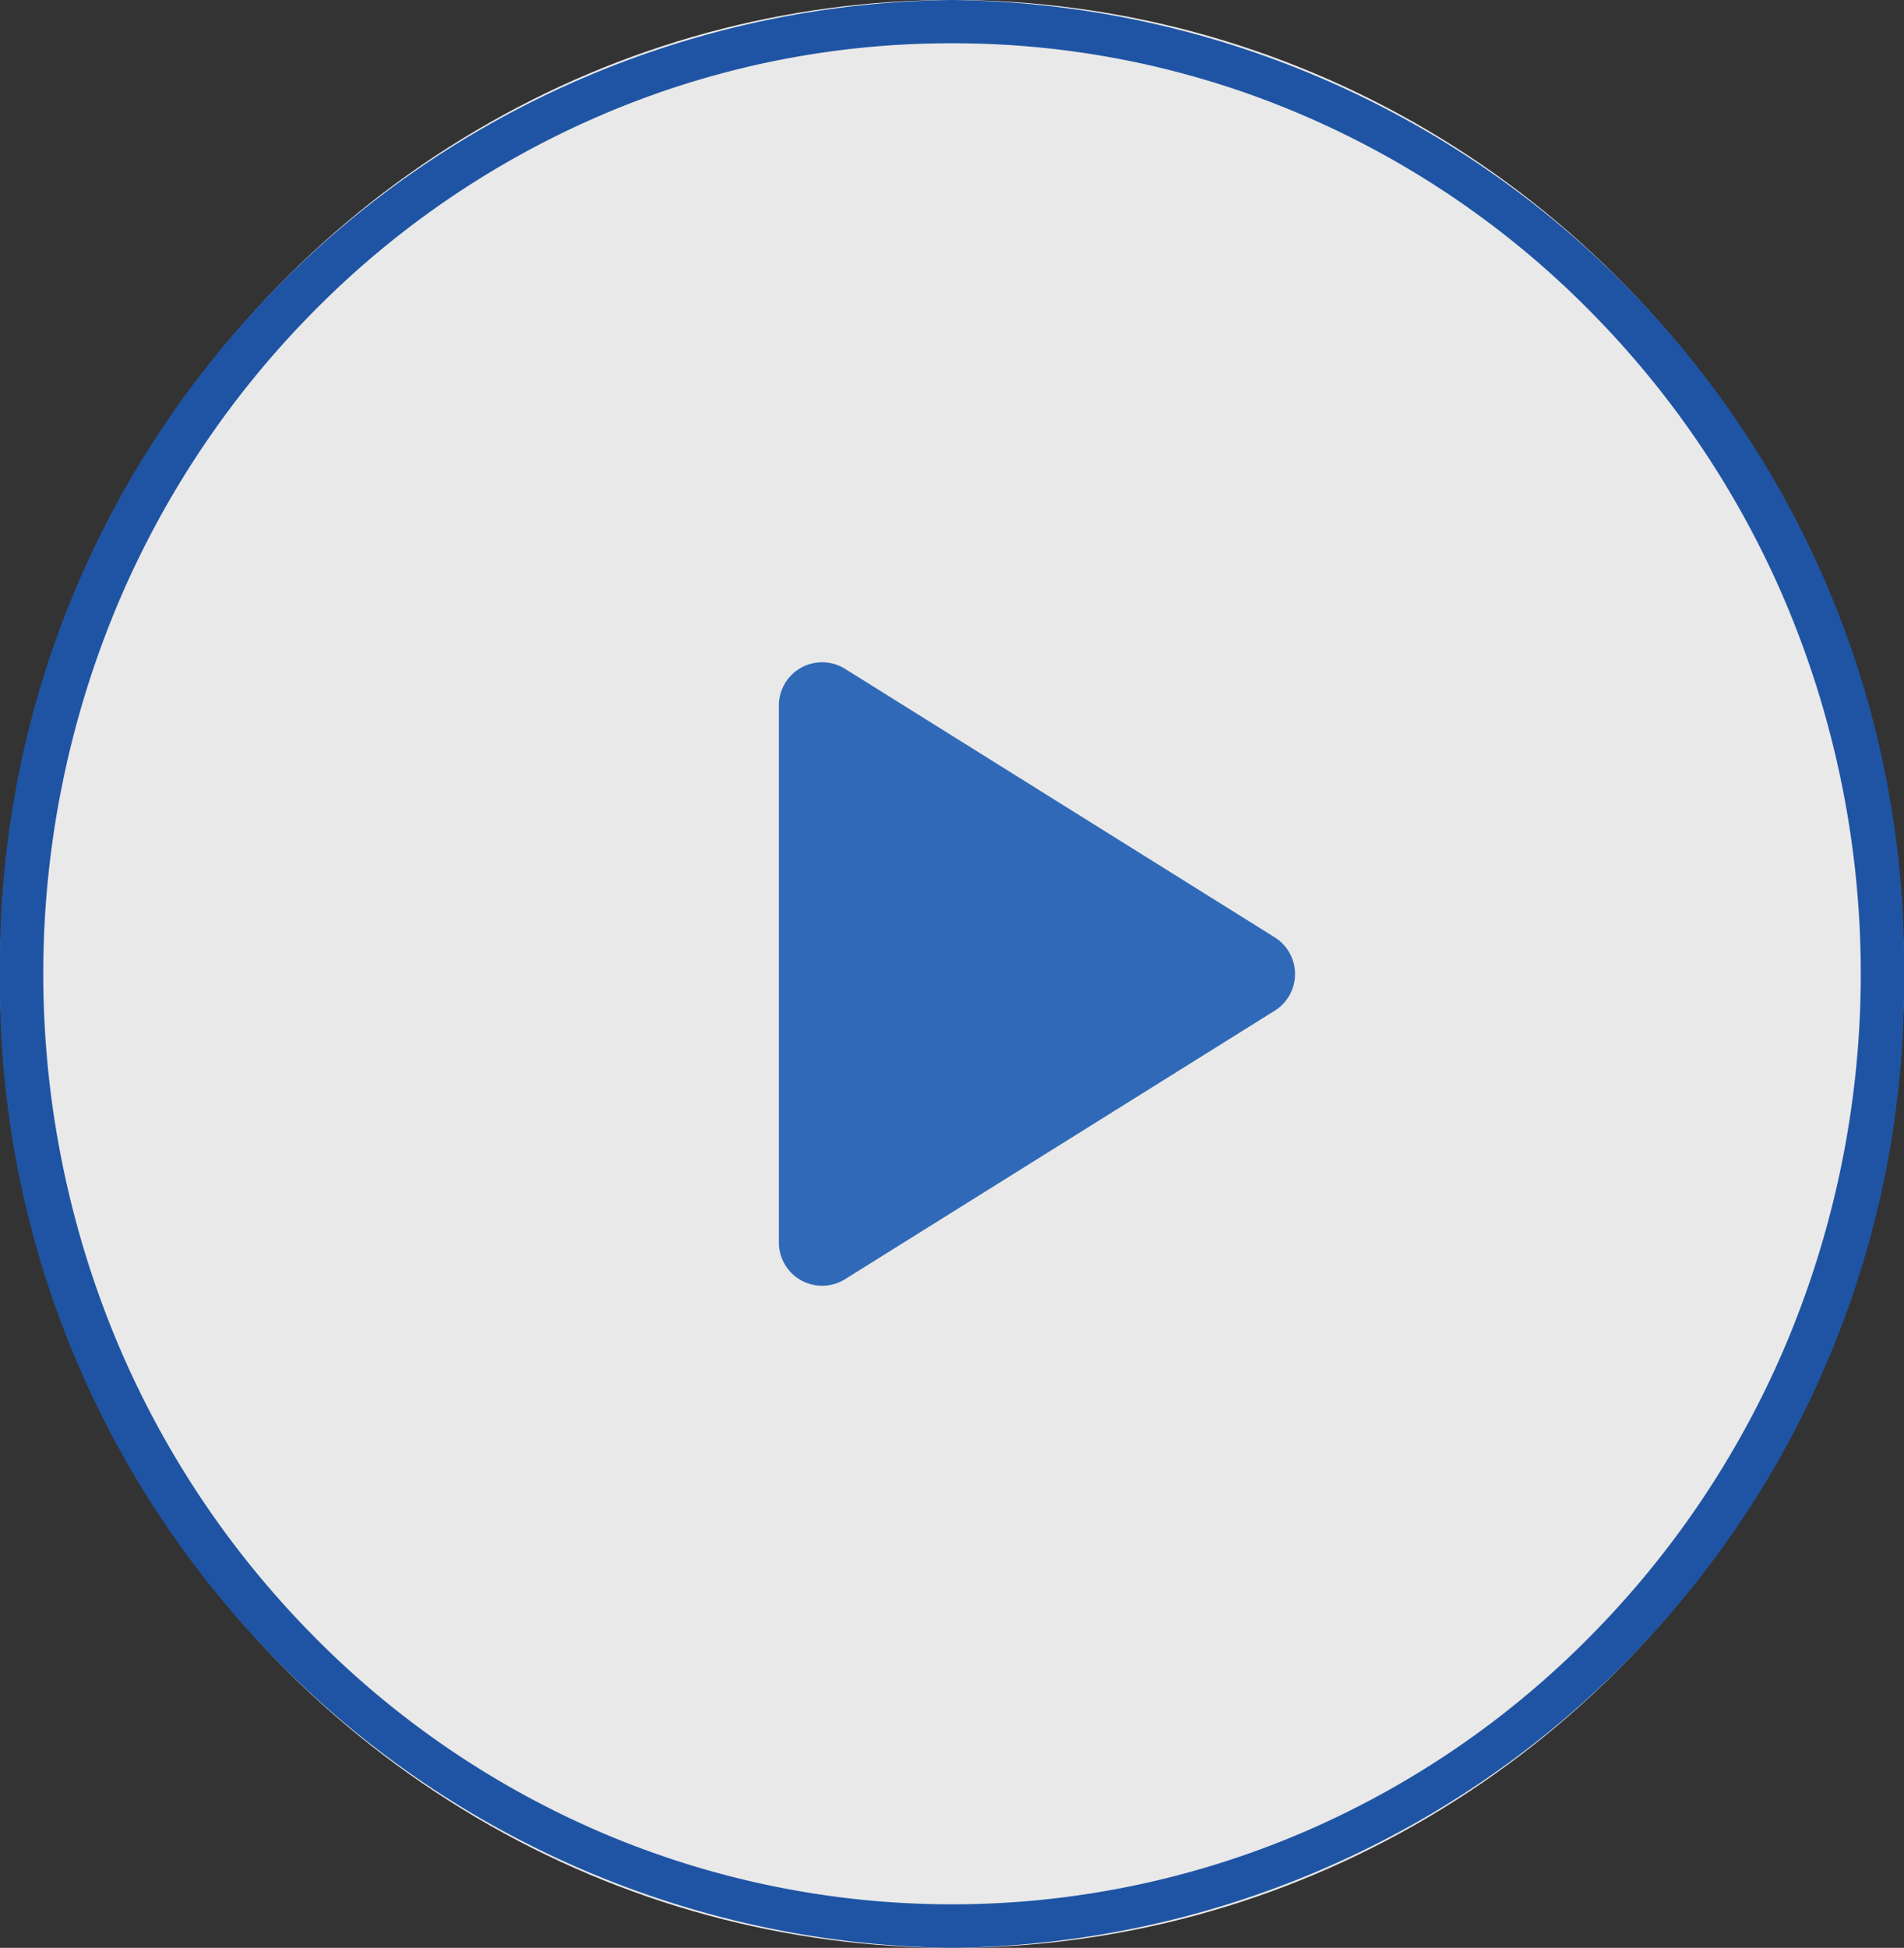 <svg xmlns="http://www.w3.org/2000/svg" width="44" height="45" viewBox="0 0 44 45"><rect x="0" y="0" width="44" height="45" fill="#333333" stroke="none"/><g transform="translate(-1331 -895)"><g opacity="0.89"><ellipse cx="22" cy="22.5" rx="22" ry="22.5" transform="translate(1331 895)" fill="#fff"/><path d="M22,1a20.449,20.449,0,0,0-8.166,1.686,20.911,20.911,0,0,0-6.675,4.6,21.464,21.464,0,0,0-4.506,6.835,22.047,22.047,0,0,0,0,16.752,21.464,21.464,0,0,0,4.506,6.835,20.911,20.911,0,0,0,6.675,4.6,20.621,20.621,0,0,0,16.333,0,20.911,20.911,0,0,0,6.675-4.6,21.464,21.464,0,0,0,4.506-6.835,22.047,22.047,0,0,0,0-16.752,21.464,21.464,0,0,0-4.506-6.835,20.911,20.911,0,0,0-6.675-4.6A20.449,20.449,0,0,0,22,1m0-1A22.254,22.254,0,0,1,44,22.5,22.254,22.254,0,0,1,22,45,22.254,22.254,0,0,1,0,22.5,22.254,22.254,0,0,1,22,0Z" transform="translate(1331 895)" fill="#1c58b2"/></g><path d="M7.152,1.359a1,1,0,0,1,1.7,0l6.2,9.925a1,1,0,0,1-.848,1.53H1.8a1,1,0,0,1-.848-1.53Z" transform="translate(1361.813 909.5) rotate(90)" fill="#3169b9"/></g></svg>